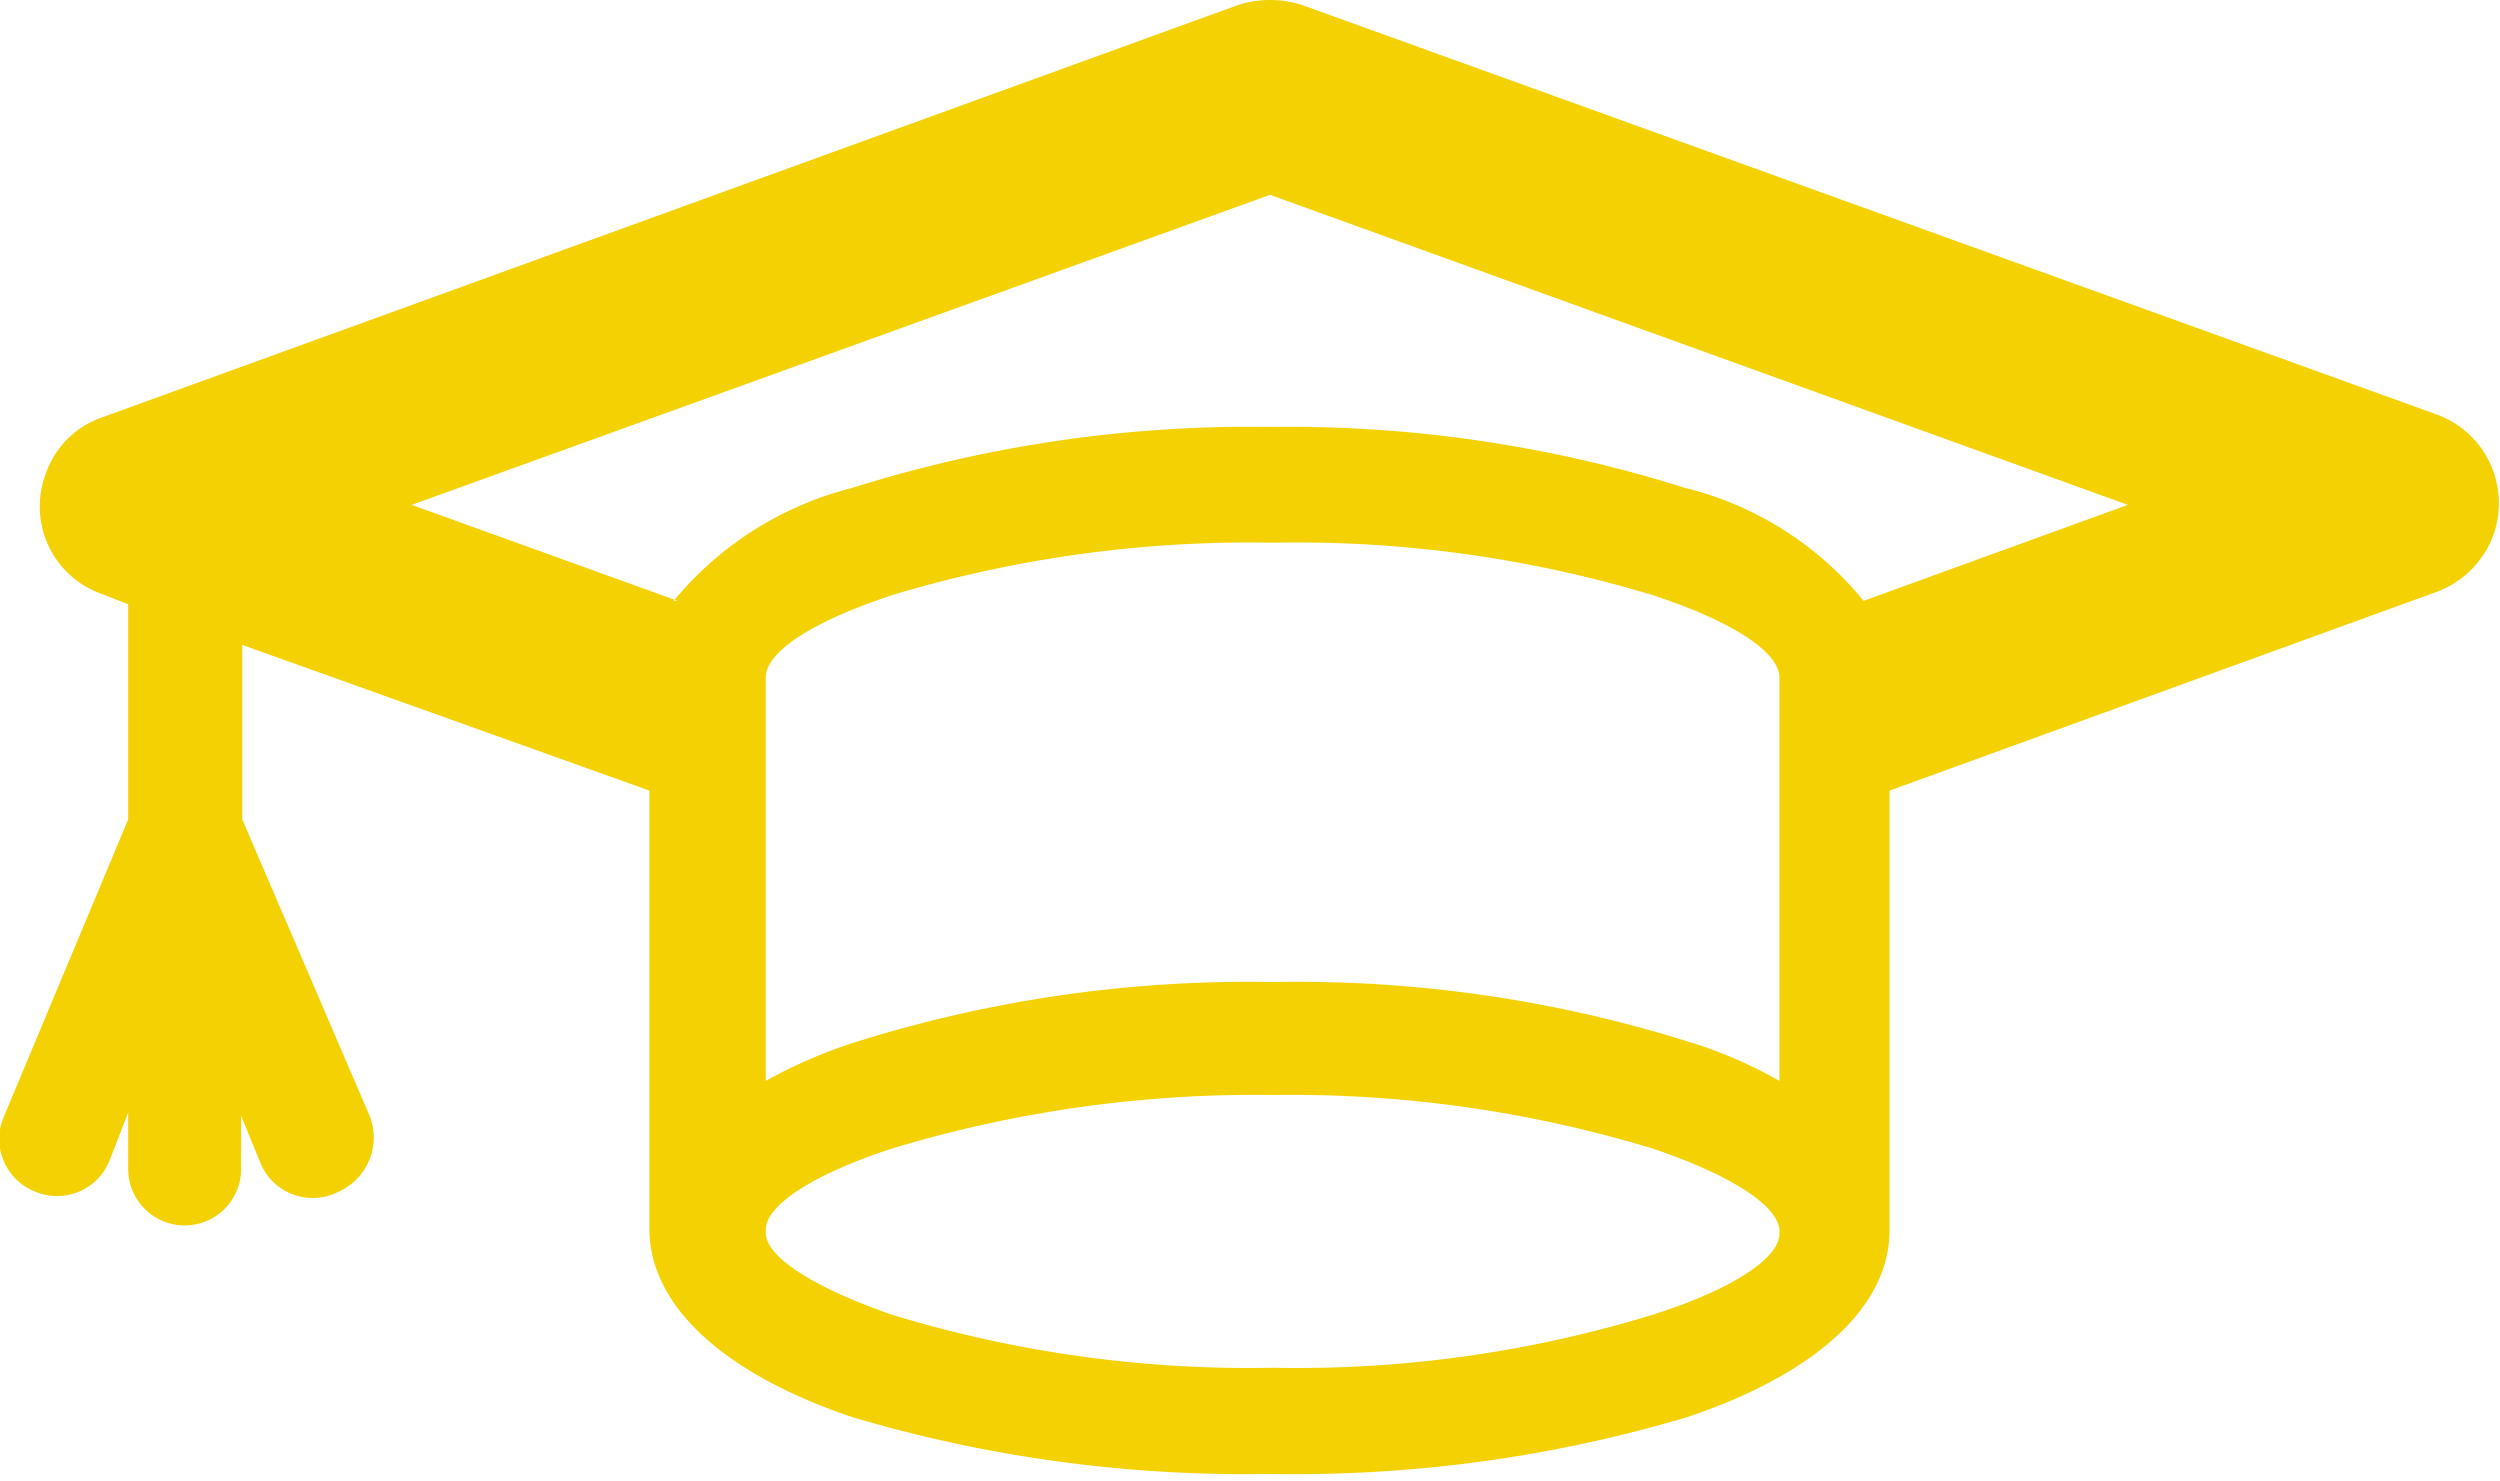 <svg xmlns="http://www.w3.org/2000/svg" viewBox="0 0 44.27 26.22"><defs><style>.cls-1{fill:#f4d103;fill-rule:evenodd;}</style></defs><g id="Capa_2" data-name="Capa 2"><g id="Capa_1-2" data-name="Capa 1"><path class="cls-1" d="M2.27,10.7v3.81L.07,19.77A1,1,0,0,0,.62,21.1a1,1,0,0,0,1.32-.55l.33-.85v1a1,1,0,1,0,2,0v-.94l.34.83A1,1,0,0,0,6,21.1a1.05,1.05,0,0,0,.55-1.33L4.29,14.51V11.42L11.5,14v7.83h0v0c.05,1.38,1.43,2.54,3.61,3.27a24.42,24.42,0,0,0,7.38,1,24.35,24.35,0,0,0,7.37-1c2.19-.73,3.57-1.89,3.6-3.27v0h0V14l9.69-3.52a1.69,1.69,0,0,0,1-1,1.67,1.67,0,0,0-1-2.14L23.06.09a1.85,1.85,0,0,0-1.14,0L1.81,7.39a1.61,1.61,0,0,0-1,1,1.64,1.64,0,0,0,1,2.13l.46.18ZM12,10.64h0L7.29,8.94l15.2-5.49L37.68,8.94,33,10.64a5.89,5.89,0,0,0-3.16-2,23.37,23.37,0,0,0-7.37-1.08,23.44,23.44,0,0,0-7.38,1.08,6,6,0,0,0-3.16,2Zm19.51,8.5h0a7.93,7.93,0,0,0-1.6-.69,23.13,23.13,0,0,0-7.37-1.06,23.2,23.2,0,0,0-7.38,1.06,8.75,8.75,0,0,0-1.6.69V12c0-.47.85-1,2.23-1.46a22,22,0,0,1,6.75-.93,21.77,21.77,0,0,1,6.73.93c1.38.45,2.24,1,2.24,1.46v7.17Zm-2.24,1.2h0c1.36.46,2.21,1,2.24,1.44v.07c0,.44-.88,1-2.24,1.43a21.45,21.45,0,0,1-6.73.94,21.63,21.63,0,0,1-6.75-.94c-1.35-.47-2.2-1-2.23-1.43v-.07c0-.45.88-1,2.23-1.44a22.21,22.21,0,0,1,6.75-.95,22,22,0,0,1,6.73.95Z"/></g></g></svg>